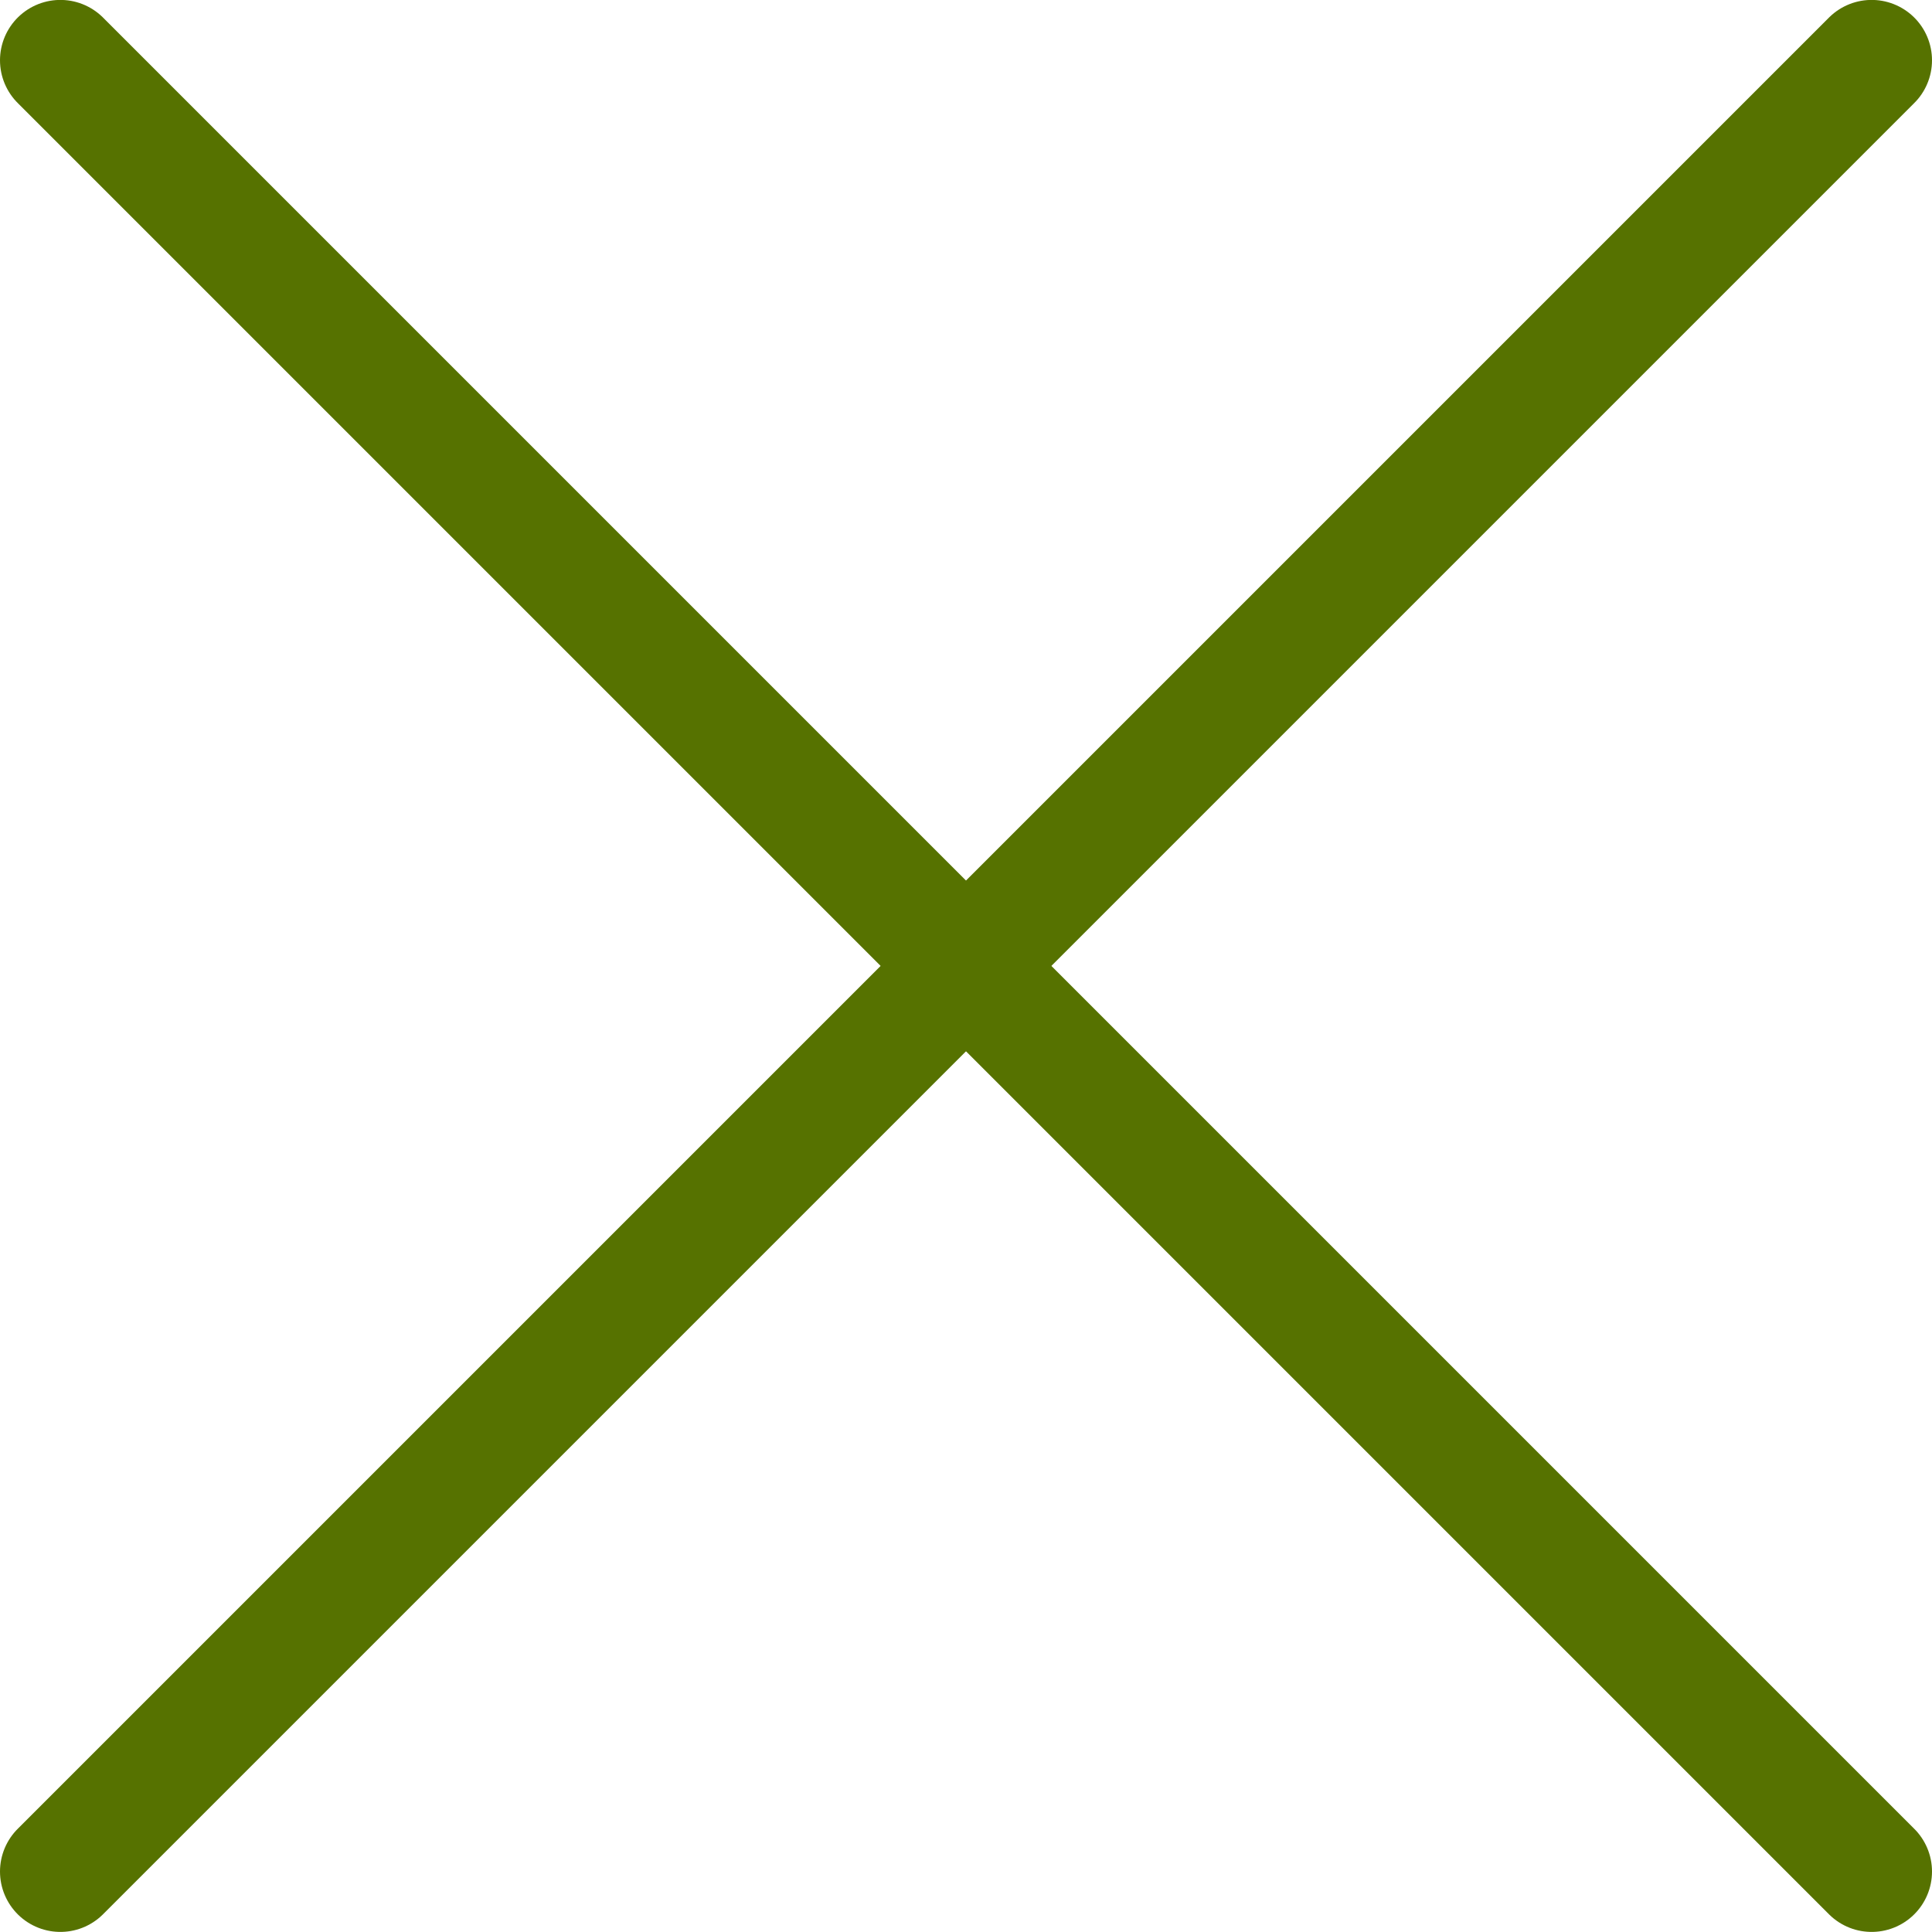 <svg width="24px" height="24px" viewBox="0 0 24 24" version="1.1"
     xmlns="http://www.w3.org/2000/svg" xmlns:xlink="http://www.w3.org/1999/xlink">
    <!-- Generator: Sketch 49 (51002) - http://www.bohemiancoding.com/sketch -->
    <title>Ico_close</title>
    <desc>Created with Sketch.</desc>
    <defs></defs>
    <g id="Ico_close" stroke="none" stroke-width="1" fill="none" fill-rule="evenodd"
       stroke-linecap="round" stroke-linejoin="round">
        <g id="Group" stroke="#567200" stroke-width="1.5">
            <g id="close">
                <path d="M0.75,23.249 L23.25,0.749" id="Shape"></path>
                <path d="M23.25,23.249 L0.75,0.749" id="Shape"></path>
            </g>
        </g>
    </g>
</svg>